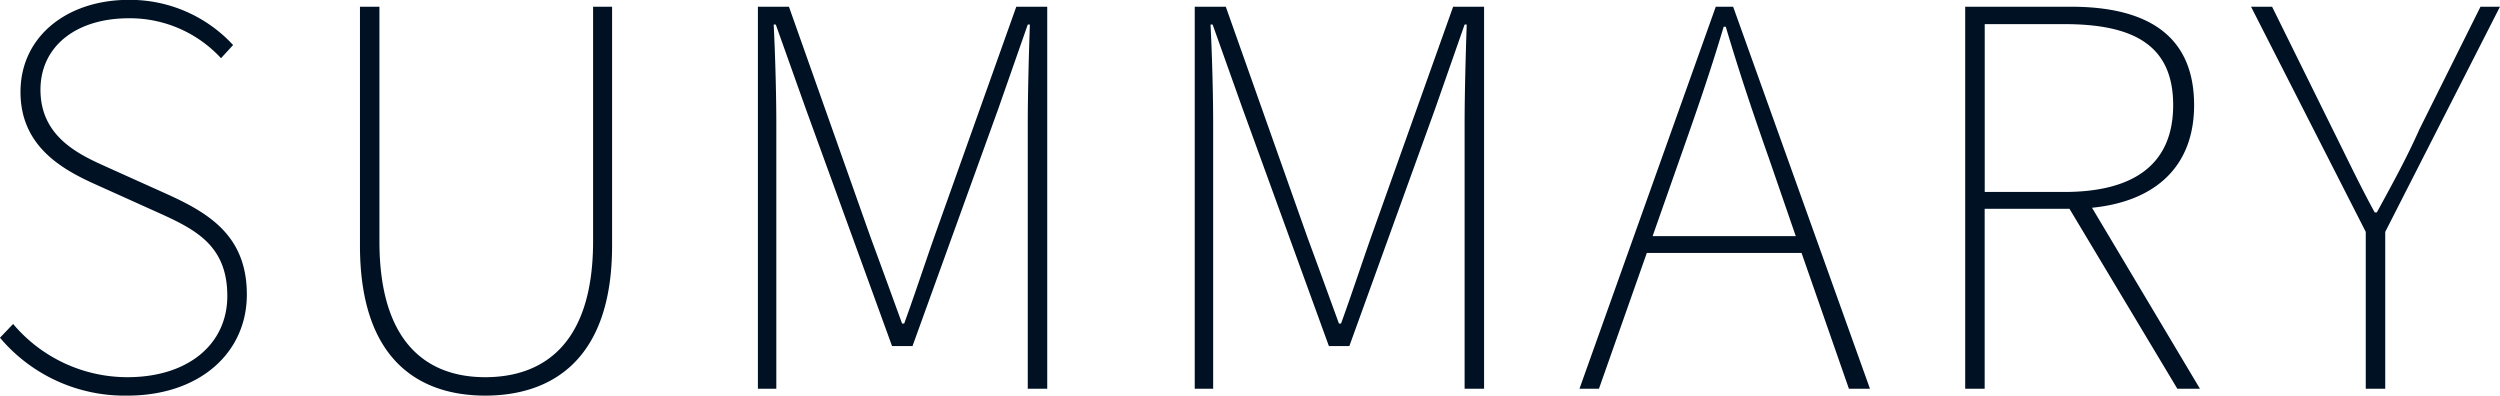 <svg xmlns="http://www.w3.org/2000/svg" width="171" height="27.06" viewBox="0 0 171 27.06">
  <defs>
    <style>
      .cls-1 {
        fill: #001124;
        fill-rule: evenodd;
      }
    </style>
  </defs>
  <path id="SUMMARY" class="cls-1" d="M148.619,5912.47c4.931,0,8.171-2.92,8.171-6.91,0-4.03-2.592-5.58-5.544-6.91l-4-1.8c-1.836-.83-4.572-2.02-4.572-5.3,0-2.95,2.412-4.89,6.048-4.89a8.467,8.467,0,0,1,6.3,2.73l0.828-.9a9.608,9.608,0,0,0-7.127-3.09c-4.248,0-7.415,2.52-7.415,6.3,0,3.85,3.059,5.4,5.327,6.41l3.995,1.8c2.628,1.18,4.824,2.26,4.824,5.75,0,3.28-2.664,5.55-6.839,5.55a10.225,10.225,0,0,1-7.811-3.64l-0.9.94A11.144,11.144,0,0,0,148.619,5912.47Zm24.479,0c4.247,0,8.675-2.16,8.675-10.26v-16.34h-1.3v16.05c0,7.16-3.528,9.29-7.379,9.29-3.78,0-7.235-2.13-7.235-9.29v-16.05h-1.332v16.34C164.531,5910.31,168.85,5912.47,173.1,5912.47Zm18.648-.47h1.26v-18.07c0-2.05-.072-4.72-0.18-6.84h0.144l2.052,5.76,5.9,16.23h1.4l5.867-16.23,2.016-5.76h0.144c-0.072,2.12-.144,4.79-0.144,6.84V5912h1.332v-26.13H209.42l-5.615,15.76c-0.684,1.95-1.332,3.93-2.052,5.91h-0.144c-0.72-1.98-1.44-3.96-2.16-5.91l-5.579-15.76h-2.124V5912Zm29.88,0h1.26v-18.07c0-2.05-.072-4.72-0.18-6.84h0.144l2.052,5.76,5.9,16.23h1.4l5.867-16.23,2.016-5.76h0.144c-0.072,2.12-.144,4.79-0.144,6.84V5912h1.332v-26.13H239.3l-5.615,15.76c-0.684,1.95-1.332,3.93-2.052,5.91h-0.144c-0.72-1.98-1.44-3.96-2.16-5.91l-5.579-15.76h-2.124V5912Zm31.319-10.44,1.836-5.22c1.116-3.17,2.052-5.83,3.024-9.1h0.144c0.972,3.27,1.872,5.93,2.987,9.1l1.8,5.22h-9.791ZM266.372,5912h1.44l-9.359-26.13h-1.188L247.942,5912h1.332l3.275-9.29h10.583Zm9.289-13.46v-11.48H281.1c4.788,0,7.451,1.47,7.451,5.54,0,4.03-2.663,5.94-7.451,5.94h-5.435ZM290.383,5912L283,5899.62c4.32-.43,6.983-2.81,6.983-7.02,0-4.82-3.275-6.73-8.423-6.73h-7.235V5912h1.332v-12.31h5.8l7.379,12.31h1.548Zm11.341,0h1.332v-10.73l7.847-15.4h-1.332l-4.175,8.38c-0.864,1.95-1.872,3.78-2.916,5.69h-0.144c-1.044-1.91-1.907-3.74-2.879-5.69l-4.14-8.38h-1.44l7.847,15.4V5912Z" transform="translate(-139.906 -5885.41)"/>
</svg>
